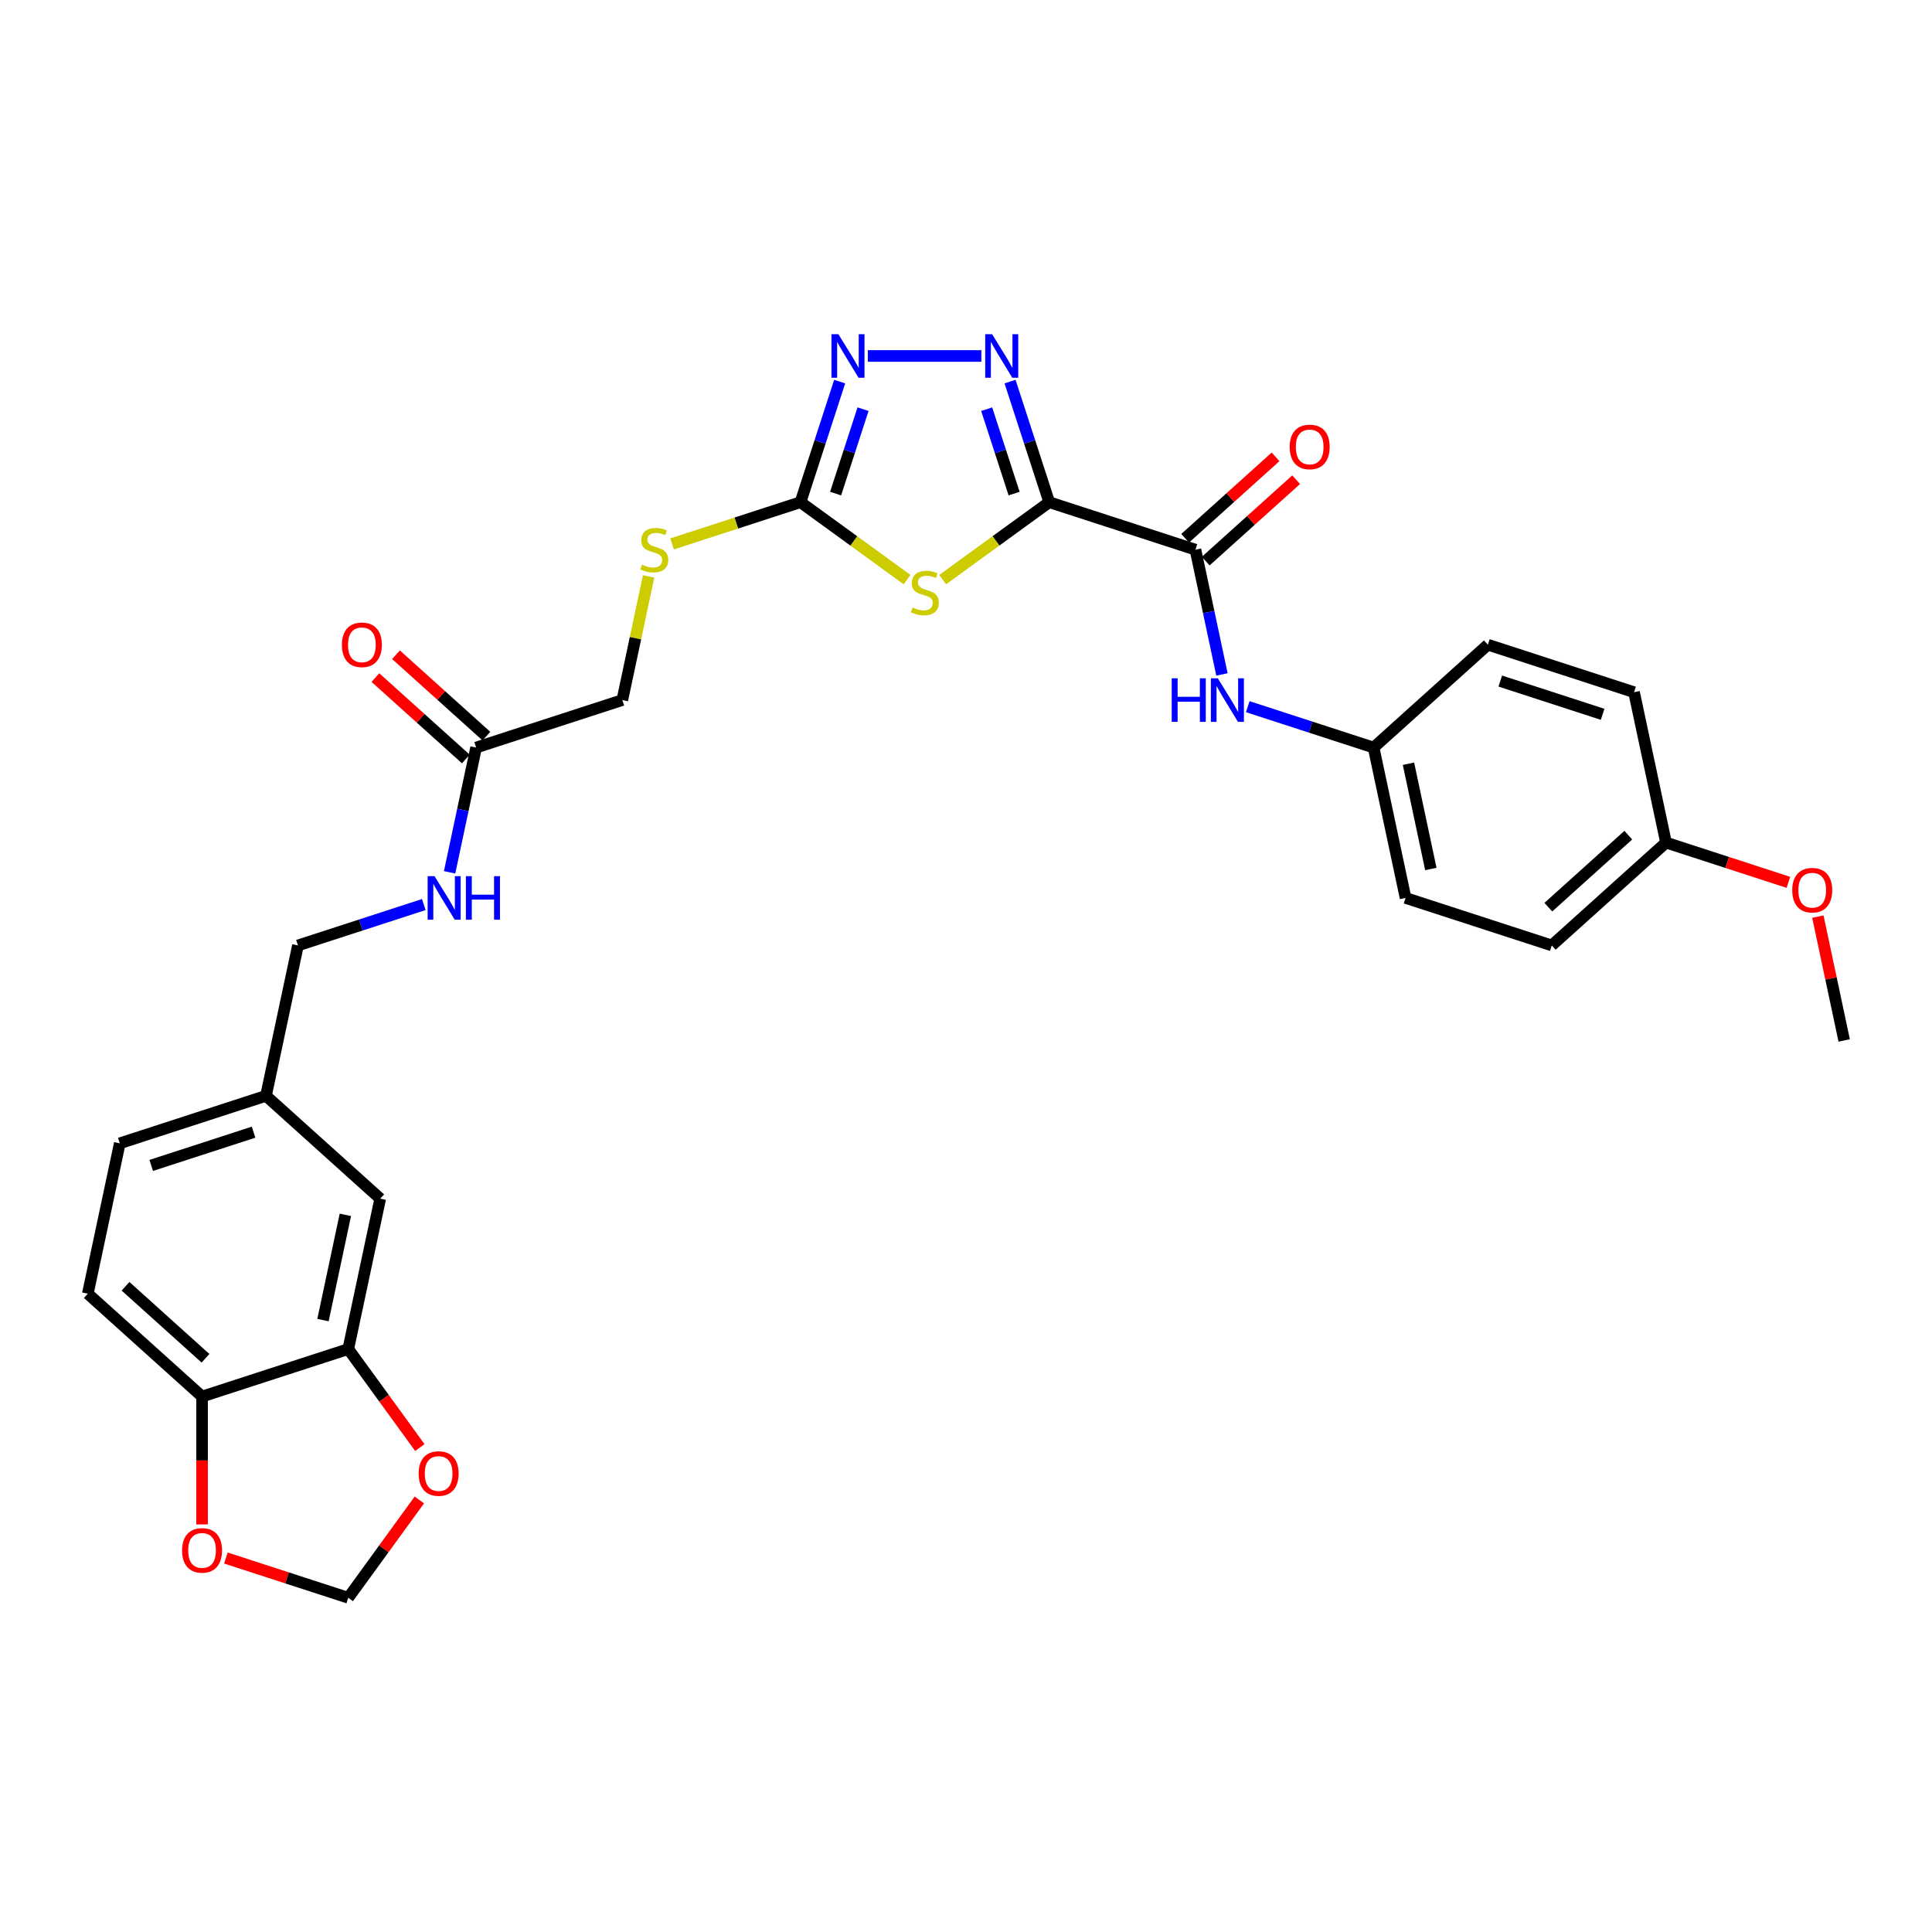 <?xml version='1.0' encoding='iso-8859-1'?>
<svg version='1.1' baseProfile='full'
              xmlns='http://www.w3.org/2000/svg'
                      xmlns:rdkit='http://www.rdkit.org/xml'
                      xmlns:xlink='http://www.w3.org/1999/xlink'
                  xml:space='preserve'
width='1000px' height='1000px' viewBox='0 0 1000 1000'>
<!-- END OF HEADER -->
<rect style='opacity:1.0;fill:#FFFFFF;stroke:none' width='1000' height='1000' x='0' y='0'> </rect>
<path class='bond-0' d='M 543.079,259.931 L 515.5,279.969' style='fill:none;fill-rule:evenodd;stroke:#000000;stroke-width:6px;stroke-linecap:butt;stroke-linejoin:miter;stroke-opacity:1' />
<path class='bond-0' d='M 515.5,279.969 L 487.92,300.006' style='fill:none;fill-rule:evenodd;stroke:#CCCC00;stroke-width:6px;stroke-linecap:butt;stroke-linejoin:miter;stroke-opacity:1' />
<path class='bond-1' d='M 543.079,259.931 L 532.939,228.721' style='fill:none;fill-rule:evenodd;stroke:#000000;stroke-width:6px;stroke-linecap:butt;stroke-linejoin:miter;stroke-opacity:1' />
<path class='bond-1' d='M 532.939,228.721 L 522.798,197.511' style='fill:none;fill-rule:evenodd;stroke:#0000FF;stroke-width:6px;stroke-linecap:butt;stroke-linejoin:miter;stroke-opacity:1' />
<path class='bond-1' d='M 524.902,255.485 L 517.804,233.639' style='fill:none;fill-rule:evenodd;stroke:#000000;stroke-width:6px;stroke-linecap:butt;stroke-linejoin:miter;stroke-opacity:1' />
<path class='bond-1' d='M 517.804,233.639 L 510.705,211.792' style='fill:none;fill-rule:evenodd;stroke:#0000FF;stroke-width:6px;stroke-linecap:butt;stroke-linejoin:miter;stroke-opacity:1' />
<path class='bond-4' d='M 543.079,259.931 L 618.755,284.519' style='fill:none;fill-rule:evenodd;stroke:#000000;stroke-width:6px;stroke-linecap:butt;stroke-linejoin:miter;stroke-opacity:1' />
<path class='bond-2' d='M 469.491,300.006 L 441.912,279.969' style='fill:none;fill-rule:evenodd;stroke:#CCCC00;stroke-width:6px;stroke-linecap:butt;stroke-linejoin:miter;stroke-opacity:1' />
<path class='bond-2' d='M 441.912,279.969 L 414.332,259.931' style='fill:none;fill-rule:evenodd;stroke:#000000;stroke-width:6px;stroke-linecap:butt;stroke-linejoin:miter;stroke-opacity:1' />
<path class='bond-3' d='M 507.956,184.255 L 449.192,184.255' style='fill:none;fill-rule:evenodd;stroke:#0000FF;stroke-width:6px;stroke-linecap:butt;stroke-linejoin:miter;stroke-opacity:1' />
<path class='bond-9' d='M 414.332,259.931 L 381.101,270.728' style='fill:none;fill-rule:evenodd;stroke:#000000;stroke-width:6px;stroke-linecap:butt;stroke-linejoin:miter;stroke-opacity:1' />
<path class='bond-9' d='M 381.101,270.728 L 347.87,281.525' style='fill:none;fill-rule:evenodd;stroke:#CCCC00;stroke-width:6px;stroke-linecap:butt;stroke-linejoin:miter;stroke-opacity:1' />
<path class='bond-30' d='M 414.332,259.931 L 424.473,228.721' style='fill:none;fill-rule:evenodd;stroke:#000000;stroke-width:6px;stroke-linecap:butt;stroke-linejoin:miter;stroke-opacity:1' />
<path class='bond-30' d='M 424.473,228.721 L 434.613,197.511' style='fill:none;fill-rule:evenodd;stroke:#0000FF;stroke-width:6px;stroke-linecap:butt;stroke-linejoin:miter;stroke-opacity:1' />
<path class='bond-30' d='M 432.509,255.485 L 439.608,233.639' style='fill:none;fill-rule:evenodd;stroke:#000000;stroke-width:6px;stroke-linecap:butt;stroke-linejoin:miter;stroke-opacity:1' />
<path class='bond-30' d='M 439.608,233.639 L 446.706,211.792' style='fill:none;fill-rule:evenodd;stroke:#0000FF;stroke-width:6px;stroke-linecap:butt;stroke-linejoin:miter;stroke-opacity:1' />
<path class='bond-5' d='M 618.755,284.519 L 625.618,316.807' style='fill:none;fill-rule:evenodd;stroke:#000000;stroke-width:6px;stroke-linecap:butt;stroke-linejoin:miter;stroke-opacity:1' />
<path class='bond-5' d='M 625.618,316.807 L 632.481,349.094' style='fill:none;fill-rule:evenodd;stroke:#0000FF;stroke-width:6px;stroke-linecap:butt;stroke-linejoin:miter;stroke-opacity:1' />
<path class='bond-13' d='M 624.079,290.432 L 647.479,269.364' style='fill:none;fill-rule:evenodd;stroke:#000000;stroke-width:6px;stroke-linecap:butt;stroke-linejoin:miter;stroke-opacity:1' />
<path class='bond-13' d='M 647.479,269.364 L 670.878,248.295' style='fill:none;fill-rule:evenodd;stroke:#FF0000;stroke-width:6px;stroke-linecap:butt;stroke-linejoin:miter;stroke-opacity:1' />
<path class='bond-13' d='M 613.431,278.606 L 636.83,257.537' style='fill:none;fill-rule:evenodd;stroke:#000000;stroke-width:6px;stroke-linecap:butt;stroke-linejoin:miter;stroke-opacity:1' />
<path class='bond-13' d='M 636.83,257.537 L 660.23,236.468' style='fill:none;fill-rule:evenodd;stroke:#FF0000;stroke-width:6px;stroke-linecap:butt;stroke-linejoin:miter;stroke-opacity:1' />
<path class='bond-18' d='M 645.834,365.774 L 678.404,376.356' style='fill:none;fill-rule:evenodd;stroke:#0000FF;stroke-width:6px;stroke-linecap:butt;stroke-linejoin:miter;stroke-opacity:1' />
<path class='bond-18' d='M 678.404,376.356 L 710.975,386.939' style='fill:none;fill-rule:evenodd;stroke:#000000;stroke-width:6px;stroke-linecap:butt;stroke-linejoin:miter;stroke-opacity:1' />
<path class='bond-6' d='M 180.263,698.265 L 196.806,620.433' style='fill:none;fill-rule:evenodd;stroke:#000000;stroke-width:6px;stroke-linecap:butt;stroke-linejoin:miter;stroke-opacity:1' />
<path class='bond-6' d='M 167.178,683.281 L 178.758,628.799' style='fill:none;fill-rule:evenodd;stroke:#000000;stroke-width:6px;stroke-linecap:butt;stroke-linejoin:miter;stroke-opacity:1' />
<path class='bond-10' d='M 180.263,698.265 L 198.786,723.76' style='fill:none;fill-rule:evenodd;stroke:#000000;stroke-width:6px;stroke-linecap:butt;stroke-linejoin:miter;stroke-opacity:1' />
<path class='bond-10' d='M 198.786,723.76 L 217.309,749.255' style='fill:none;fill-rule:evenodd;stroke:#FF0000;stroke-width:6px;stroke-linecap:butt;stroke-linejoin:miter;stroke-opacity:1' />
<path class='bond-32' d='M 180.263,698.265 L 104.587,722.853' style='fill:none;fill-rule:evenodd;stroke:#000000;stroke-width:6px;stroke-linecap:butt;stroke-linejoin:miter;stroke-opacity:1' />
<path class='bond-7' d='M 246.437,386.939 L 322.113,362.351' style='fill:none;fill-rule:evenodd;stroke:#000000;stroke-width:6px;stroke-linecap:butt;stroke-linejoin:miter;stroke-opacity:1' />
<path class='bond-14' d='M 246.437,386.939 L 239.574,419.227' style='fill:none;fill-rule:evenodd;stroke:#000000;stroke-width:6px;stroke-linecap:butt;stroke-linejoin:miter;stroke-opacity:1' />
<path class='bond-14' d='M 239.574,419.227 L 232.711,451.514' style='fill:none;fill-rule:evenodd;stroke:#0000FF;stroke-width:6px;stroke-linecap:butt;stroke-linejoin:miter;stroke-opacity:1' />
<path class='bond-16' d='M 251.761,381.026 L 228.362,359.957' style='fill:none;fill-rule:evenodd;stroke:#000000;stroke-width:6px;stroke-linecap:butt;stroke-linejoin:miter;stroke-opacity:1' />
<path class='bond-16' d='M 228.362,359.957 L 204.962,338.888' style='fill:none;fill-rule:evenodd;stroke:#FF0000;stroke-width:6px;stroke-linecap:butt;stroke-linejoin:miter;stroke-opacity:1' />
<path class='bond-16' d='M 241.113,392.852 L 217.713,371.784' style='fill:none;fill-rule:evenodd;stroke:#000000;stroke-width:6px;stroke-linecap:butt;stroke-linejoin:miter;stroke-opacity:1' />
<path class='bond-16' d='M 217.713,371.784 L 194.314,350.715' style='fill:none;fill-rule:evenodd;stroke:#FF0000;stroke-width:6px;stroke-linecap:butt;stroke-linejoin:miter;stroke-opacity:1' />
<path class='bond-8' d='M 104.587,722.853 L 45.455,669.611' style='fill:none;fill-rule:evenodd;stroke:#000000;stroke-width:6px;stroke-linecap:butt;stroke-linejoin:miter;stroke-opacity:1' />
<path class='bond-8' d='M 106.365,703.041 L 64.973,665.771' style='fill:none;fill-rule:evenodd;stroke:#000000;stroke-width:6px;stroke-linecap:butt;stroke-linejoin:miter;stroke-opacity:1' />
<path class='bond-11' d='M 104.587,722.853 L 104.587,755.947' style='fill:none;fill-rule:evenodd;stroke:#000000;stroke-width:6px;stroke-linecap:butt;stroke-linejoin:miter;stroke-opacity:1' />
<path class='bond-11' d='M 104.587,755.947 L 104.587,789.04' style='fill:none;fill-rule:evenodd;stroke:#FF0000;stroke-width:6px;stroke-linecap:butt;stroke-linejoin:miter;stroke-opacity:1' />
<path class='bond-19' d='M 335.717,298.349 L 328.915,330.35' style='fill:none;fill-rule:evenodd;stroke:#CCCC00;stroke-width:6px;stroke-linecap:butt;stroke-linejoin:miter;stroke-opacity:1' />
<path class='bond-19' d='M 328.915,330.35 L 322.113,362.351' style='fill:none;fill-rule:evenodd;stroke:#000000;stroke-width:6px;stroke-linecap:butt;stroke-linejoin:miter;stroke-opacity:1' />
<path class='bond-12' d='M 217.055,776.372 L 198.659,801.692' style='fill:none;fill-rule:evenodd;stroke:#FF0000;stroke-width:6px;stroke-linecap:butt;stroke-linejoin:miter;stroke-opacity:1' />
<path class='bond-12' d='M 198.659,801.692 L 180.263,827.012' style='fill:none;fill-rule:evenodd;stroke:#000000;stroke-width:6px;stroke-linecap:butt;stroke-linejoin:miter;stroke-opacity:1' />
<path class='bond-33' d='M 116.92,806.431 L 148.591,816.722' style='fill:none;fill-rule:evenodd;stroke:#FF0000;stroke-width:6px;stroke-linecap:butt;stroke-linejoin:miter;stroke-opacity:1' />
<path class='bond-33' d='M 148.591,816.722 L 180.263,827.012' style='fill:none;fill-rule:evenodd;stroke:#000000;stroke-width:6px;stroke-linecap:butt;stroke-linejoin:miter;stroke-opacity:1' />
<path class='bond-21' d='M 219.358,468.194 L 186.788,478.776' style='fill:none;fill-rule:evenodd;stroke:#0000FF;stroke-width:6px;stroke-linecap:butt;stroke-linejoin:miter;stroke-opacity:1' />
<path class='bond-21' d='M 186.788,478.776 L 154.217,489.359' style='fill:none;fill-rule:evenodd;stroke:#000000;stroke-width:6px;stroke-linecap:butt;stroke-linejoin:miter;stroke-opacity:1' />
<path class='bond-15' d='M 196.806,620.433 L 137.674,567.191' style='fill:none;fill-rule:evenodd;stroke:#000000;stroke-width:6px;stroke-linecap:butt;stroke-linejoin:miter;stroke-opacity:1' />
<path class='bond-17' d='M 45.455,669.611 L 61.998,591.779' style='fill:none;fill-rule:evenodd;stroke:#000000;stroke-width:6px;stroke-linecap:butt;stroke-linejoin:miter;stroke-opacity:1' />
<path class='bond-24' d='M 710.975,386.939 L 770.107,333.696' style='fill:none;fill-rule:evenodd;stroke:#000000;stroke-width:6px;stroke-linecap:butt;stroke-linejoin:miter;stroke-opacity:1' />
<path class='bond-25' d='M 710.975,386.939 L 727.518,464.771' style='fill:none;fill-rule:evenodd;stroke:#000000;stroke-width:6px;stroke-linecap:butt;stroke-linejoin:miter;stroke-opacity:1' />
<path class='bond-25' d='M 729.022,395.305 L 740.603,449.787' style='fill:none;fill-rule:evenodd;stroke:#000000;stroke-width:6px;stroke-linecap:butt;stroke-linejoin:miter;stroke-opacity:1' />
<path class='bond-20' d='M 137.674,567.191 L 154.217,489.359' style='fill:none;fill-rule:evenodd;stroke:#000000;stroke-width:6px;stroke-linecap:butt;stroke-linejoin:miter;stroke-opacity:1' />
<path class='bond-23' d='M 137.674,567.191 L 61.998,591.779' style='fill:none;fill-rule:evenodd;stroke:#000000;stroke-width:6px;stroke-linecap:butt;stroke-linejoin:miter;stroke-opacity:1' />
<path class='bond-23' d='M 131.24,586.014 L 78.267,603.226' style='fill:none;fill-rule:evenodd;stroke:#000000;stroke-width:6px;stroke-linecap:butt;stroke-linejoin:miter;stroke-opacity:1' />
<path class='bond-22' d='M 862.326,436.116 L 803.194,489.359' style='fill:none;fill-rule:evenodd;stroke:#000000;stroke-width:6px;stroke-linecap:butt;stroke-linejoin:miter;stroke-opacity:1' />
<path class='bond-22' d='M 842.808,432.276 L 801.415,469.546' style='fill:none;fill-rule:evenodd;stroke:#000000;stroke-width:6px;stroke-linecap:butt;stroke-linejoin:miter;stroke-opacity:1' />
<path class='bond-28' d='M 862.326,436.116 L 893.997,446.407' style='fill:none;fill-rule:evenodd;stroke:#000000;stroke-width:6px;stroke-linecap:butt;stroke-linejoin:miter;stroke-opacity:1' />
<path class='bond-28' d='M 893.997,446.407 L 925.668,456.698' style='fill:none;fill-rule:evenodd;stroke:#FF0000;stroke-width:6px;stroke-linecap:butt;stroke-linejoin:miter;stroke-opacity:1' />
<path class='bond-31' d='M 862.326,436.116 L 845.783,358.285' style='fill:none;fill-rule:evenodd;stroke:#000000;stroke-width:6px;stroke-linecap:butt;stroke-linejoin:miter;stroke-opacity:1' />
<path class='bond-27' d='M 770.107,333.696 L 845.783,358.285' style='fill:none;fill-rule:evenodd;stroke:#000000;stroke-width:6px;stroke-linecap:butt;stroke-linejoin:miter;stroke-opacity:1' />
<path class='bond-27' d='M 776.54,352.52 L 829.513,369.732' style='fill:none;fill-rule:evenodd;stroke:#000000;stroke-width:6px;stroke-linecap:butt;stroke-linejoin:miter;stroke-opacity:1' />
<path class='bond-26' d='M 727.518,464.771 L 803.194,489.359' style='fill:none;fill-rule:evenodd;stroke:#000000;stroke-width:6px;stroke-linecap:butt;stroke-linejoin:miter;stroke-opacity:1' />
<path class='bond-29' d='M 940.921,474.439 L 947.733,506.487' style='fill:none;fill-rule:evenodd;stroke:#FF0000;stroke-width:6px;stroke-linecap:butt;stroke-linejoin:miter;stroke-opacity:1' />
<path class='bond-29' d='M 947.733,506.487 L 954.545,538.536' style='fill:none;fill-rule:evenodd;stroke:#000000;stroke-width:6px;stroke-linecap:butt;stroke-linejoin:miter;stroke-opacity:1' />
<path  class='atom-1' d='M 472.34 314.435
Q 472.595 314.531, 473.645 314.976
Q 474.695 315.422, 475.841 315.708
Q 477.019 315.963, 478.165 315.963
Q 480.297 315.963, 481.538 314.944
Q 482.78 313.894, 482.78 312.08
Q 482.78 310.839, 482.143 310.075
Q 481.538 309.311, 480.584 308.897
Q 479.629 308.483, 478.037 308.006
Q 476.032 307.401, 474.823 306.828
Q 473.645 306.255, 472.786 305.046
Q 471.958 303.836, 471.958 301.799
Q 471.958 298.967, 473.868 297.216
Q 475.809 295.466, 479.629 295.466
Q 482.239 295.466, 485.199 296.707
L 484.467 299.158
Q 481.761 298.044, 479.724 298.044
Q 477.528 298.044, 476.319 298.967
Q 475.109 299.858, 475.141 301.417
Q 475.141 302.627, 475.746 303.359
Q 476.382 304.091, 477.273 304.505
Q 478.196 304.919, 479.724 305.396
Q 481.761 306.032, 482.971 306.669
Q 484.18 307.306, 485.039 308.611
Q 485.931 309.884, 485.931 312.08
Q 485.931 315.199, 483.83 316.886
Q 481.761 318.541, 478.292 318.541
Q 476.287 318.541, 474.759 318.095
Q 473.263 317.682, 471.481 316.95
L 472.34 314.435
' fill='#CCCC00'/>
<path  class='atom-2' d='M 513.51 172.988
L 520.894 184.923
Q 521.626 186.101, 522.804 188.233
Q 523.981 190.366, 524.045 190.493
L 524.045 172.988
L 527.037 172.988
L 527.037 195.522
L 523.949 195.522
L 516.024 182.473
Q 515.101 180.945, 514.114 179.194
Q 513.16 177.444, 512.873 176.903
L 512.873 195.522
L 509.945 195.522
L 509.945 172.988
L 513.51 172.988
' fill='#0000FF'/>
<path  class='atom-4' d='M 433.939 172.988
L 441.324 184.923
Q 442.056 186.101, 443.233 188.233
Q 444.411 190.366, 444.475 190.493
L 444.475 172.988
L 447.466 172.988
L 447.466 195.522
L 444.379 195.522
L 436.454 182.473
Q 435.531 180.945, 434.544 179.194
Q 433.589 177.444, 433.303 176.903
L 433.303 195.522
L 430.375 195.522
L 430.375 172.988
L 433.939 172.988
' fill='#0000FF'/>
<path  class='atom-6' d='M 606.478 351.084
L 609.534 351.084
L 609.534 360.664
L 621.056 360.664
L 621.056 351.084
L 624.111 351.084
L 624.111 373.618
L 621.056 373.618
L 621.056 363.21
L 609.534 363.21
L 609.534 373.618
L 606.478 373.618
L 606.478 351.084
' fill='#0000FF'/>
<path  class='atom-6' d='M 630.318 351.084
L 637.702 363.019
Q 638.434 364.197, 639.611 366.329
Q 640.789 368.462, 640.853 368.589
L 640.853 351.084
L 643.845 351.084
L 643.845 373.618
L 640.757 373.618
L 632.832 360.568
Q 631.909 359.041, 630.922 357.29
Q 629.968 355.539, 629.681 354.998
L 629.681 373.618
L 626.753 373.618
L 626.753 351.084
L 630.318 351.084
' fill='#0000FF'/>
<path  class='atom-10' d='M 332.291 292.253
Q 332.545 292.349, 333.596 292.795
Q 334.646 293.24, 335.792 293.527
Q 336.969 293.781, 338.115 293.781
Q 340.248 293.781, 341.489 292.763
Q 342.73 291.712, 342.73 289.898
Q 342.73 288.657, 342.094 287.893
Q 341.489 287.129, 340.534 286.715
Q 339.579 286.302, 337.988 285.824
Q 335.983 285.219, 334.773 284.647
Q 333.596 284.074, 332.736 282.864
Q 331.909 281.655, 331.909 279.618
Q 331.909 276.785, 333.818 275.034
Q 335.76 273.284, 339.579 273.284
Q 342.189 273.284, 345.149 274.525
L 344.417 276.976
Q 341.712 275.862, 339.675 275.862
Q 337.479 275.862, 336.269 276.785
Q 335.06 277.676, 335.091 279.236
Q 335.091 280.445, 335.696 281.177
Q 336.333 281.909, 337.224 282.323
Q 338.147 282.737, 339.675 283.214
Q 341.712 283.851, 342.921 284.487
Q 344.131 285.124, 344.99 286.429
Q 345.881 287.702, 345.881 289.898
Q 345.881 293.017, 343.781 294.704
Q 341.712 296.359, 338.242 296.359
Q 336.237 296.359, 334.71 295.914
Q 333.214 295.5, 331.431 294.768
L 332.291 292.253
' fill='#CCCC00'/>
<path  class='atom-11' d='M 216.689 762.702
Q 216.689 757.291, 219.362 754.268
Q 222.036 751.244, 227.033 751.244
Q 232.03 751.244, 234.703 754.268
Q 237.377 757.291, 237.377 762.702
Q 237.377 768.177, 234.671 771.296
Q 231.966 774.383, 227.033 774.383
Q 222.068 774.383, 219.362 771.296
Q 216.689 768.209, 216.689 762.702
M 227.033 771.837
Q 230.47 771.837, 232.316 769.545
Q 234.194 767.222, 234.194 762.702
Q 234.194 758.278, 232.316 756.05
Q 230.47 753.79, 227.033 753.79
Q 223.595 753.79, 221.717 756.018
Q 219.871 758.246, 219.871 762.702
Q 219.871 767.254, 221.717 769.545
Q 223.595 771.837, 227.033 771.837
' fill='#FF0000'/>
<path  class='atom-12' d='M 94.243 802.487
Q 94.243 797.077, 96.916 794.053
Q 99.59 791.029, 104.587 791.029
Q 109.584 791.029, 112.257 794.053
Q 114.931 797.077, 114.931 802.487
Q 114.931 807.962, 112.225 811.081
Q 109.52 814.168, 104.587 814.168
Q 99.622 814.168, 96.916 811.081
Q 94.243 807.994, 94.243 802.487
M 104.587 811.622
Q 108.024 811.622, 109.87 809.33
Q 111.748 807.007, 111.748 802.487
Q 111.748 798.063, 109.87 795.835
Q 108.024 793.576, 104.587 793.576
Q 101.149 793.576, 99.272 795.803
Q 97.425 798.031, 97.425 802.487
Q 97.425 807.039, 99.272 809.33
Q 101.149 811.622, 104.587 811.622
' fill='#FF0000'/>
<path  class='atom-14' d='M 667.543 231.34
Q 667.543 225.929, 670.217 222.906
Q 672.89 219.882, 677.887 219.882
Q 682.884 219.882, 685.558 222.906
Q 688.231 225.929, 688.231 231.34
Q 688.231 236.814, 685.526 239.934
Q 682.821 243.021, 677.887 243.021
Q 672.922 243.021, 670.217 239.934
Q 667.543 236.846, 667.543 231.34
M 677.887 240.475
Q 681.325 240.475, 683.171 238.183
Q 685.049 235.86, 685.049 231.34
Q 685.049 226.916, 683.171 224.688
Q 681.325 222.428, 677.887 222.428
Q 674.45 222.428, 672.572 224.656
Q 670.726 226.884, 670.726 231.34
Q 670.726 235.891, 672.572 238.183
Q 674.45 240.475, 677.887 240.475
' fill='#FF0000'/>
<path  class='atom-15' d='M 224.912 453.503
L 232.296 465.439
Q 233.028 466.617, 234.206 468.749
Q 235.384 470.882, 235.447 471.009
L 235.447 453.503
L 238.439 453.503
L 238.439 476.038
L 235.352 476.038
L 227.427 462.988
Q 226.504 461.461, 225.517 459.71
Q 224.562 457.959, 224.276 457.418
L 224.276 476.038
L 221.347 476.038
L 221.347 453.503
L 224.912 453.503
' fill='#0000FF'/>
<path  class='atom-15' d='M 241.145 453.503
L 244.2 453.503
L 244.2 463.084
L 255.722 463.084
L 255.722 453.503
L 258.777 453.503
L 258.777 476.038
L 255.722 476.038
L 255.722 465.63
L 244.2 465.63
L 244.2 476.038
L 241.145 476.038
L 241.145 453.503
' fill='#0000FF'/>
<path  class='atom-17' d='M 176.961 333.76
Q 176.961 328.349, 179.634 325.326
Q 182.308 322.302, 187.305 322.302
Q 192.302 322.302, 194.975 325.326
Q 197.649 328.349, 197.649 333.76
Q 197.649 339.234, 194.943 342.354
Q 192.238 345.441, 187.305 345.441
Q 182.339 345.441, 179.634 342.354
Q 176.961 339.266, 176.961 333.76
M 187.305 342.895
Q 190.742 342.895, 192.588 340.603
Q 194.466 338.28, 194.466 333.76
Q 194.466 329.336, 192.588 327.108
Q 190.742 324.848, 187.305 324.848
Q 183.867 324.848, 181.989 327.076
Q 180.143 329.304, 180.143 333.76
Q 180.143 338.311, 181.989 340.603
Q 183.867 342.895, 187.305 342.895
' fill='#FF0000'/>
<path  class='atom-29' d='M 927.658 460.769
Q 927.658 455.358, 930.331 452.334
Q 933.005 449.31, 938.002 449.31
Q 942.999 449.31, 945.672 452.334
Q 948.346 455.358, 948.346 460.769
Q 948.346 466.243, 945.641 469.362
Q 942.935 472.449, 938.002 472.449
Q 933.037 472.449, 930.331 469.362
Q 927.658 466.275, 927.658 460.769
M 938.002 469.903
Q 941.439 469.903, 943.285 467.612
Q 945.163 465.288, 945.163 460.769
Q 945.163 456.344, 943.285 454.116
Q 941.439 451.857, 938.002 451.857
Q 934.564 451.857, 932.687 454.085
Q 930.841 456.313, 930.841 460.769
Q 930.841 465.32, 932.687 467.612
Q 934.564 469.903, 938.002 469.903
' fill='#FF0000'/>
</svg>

